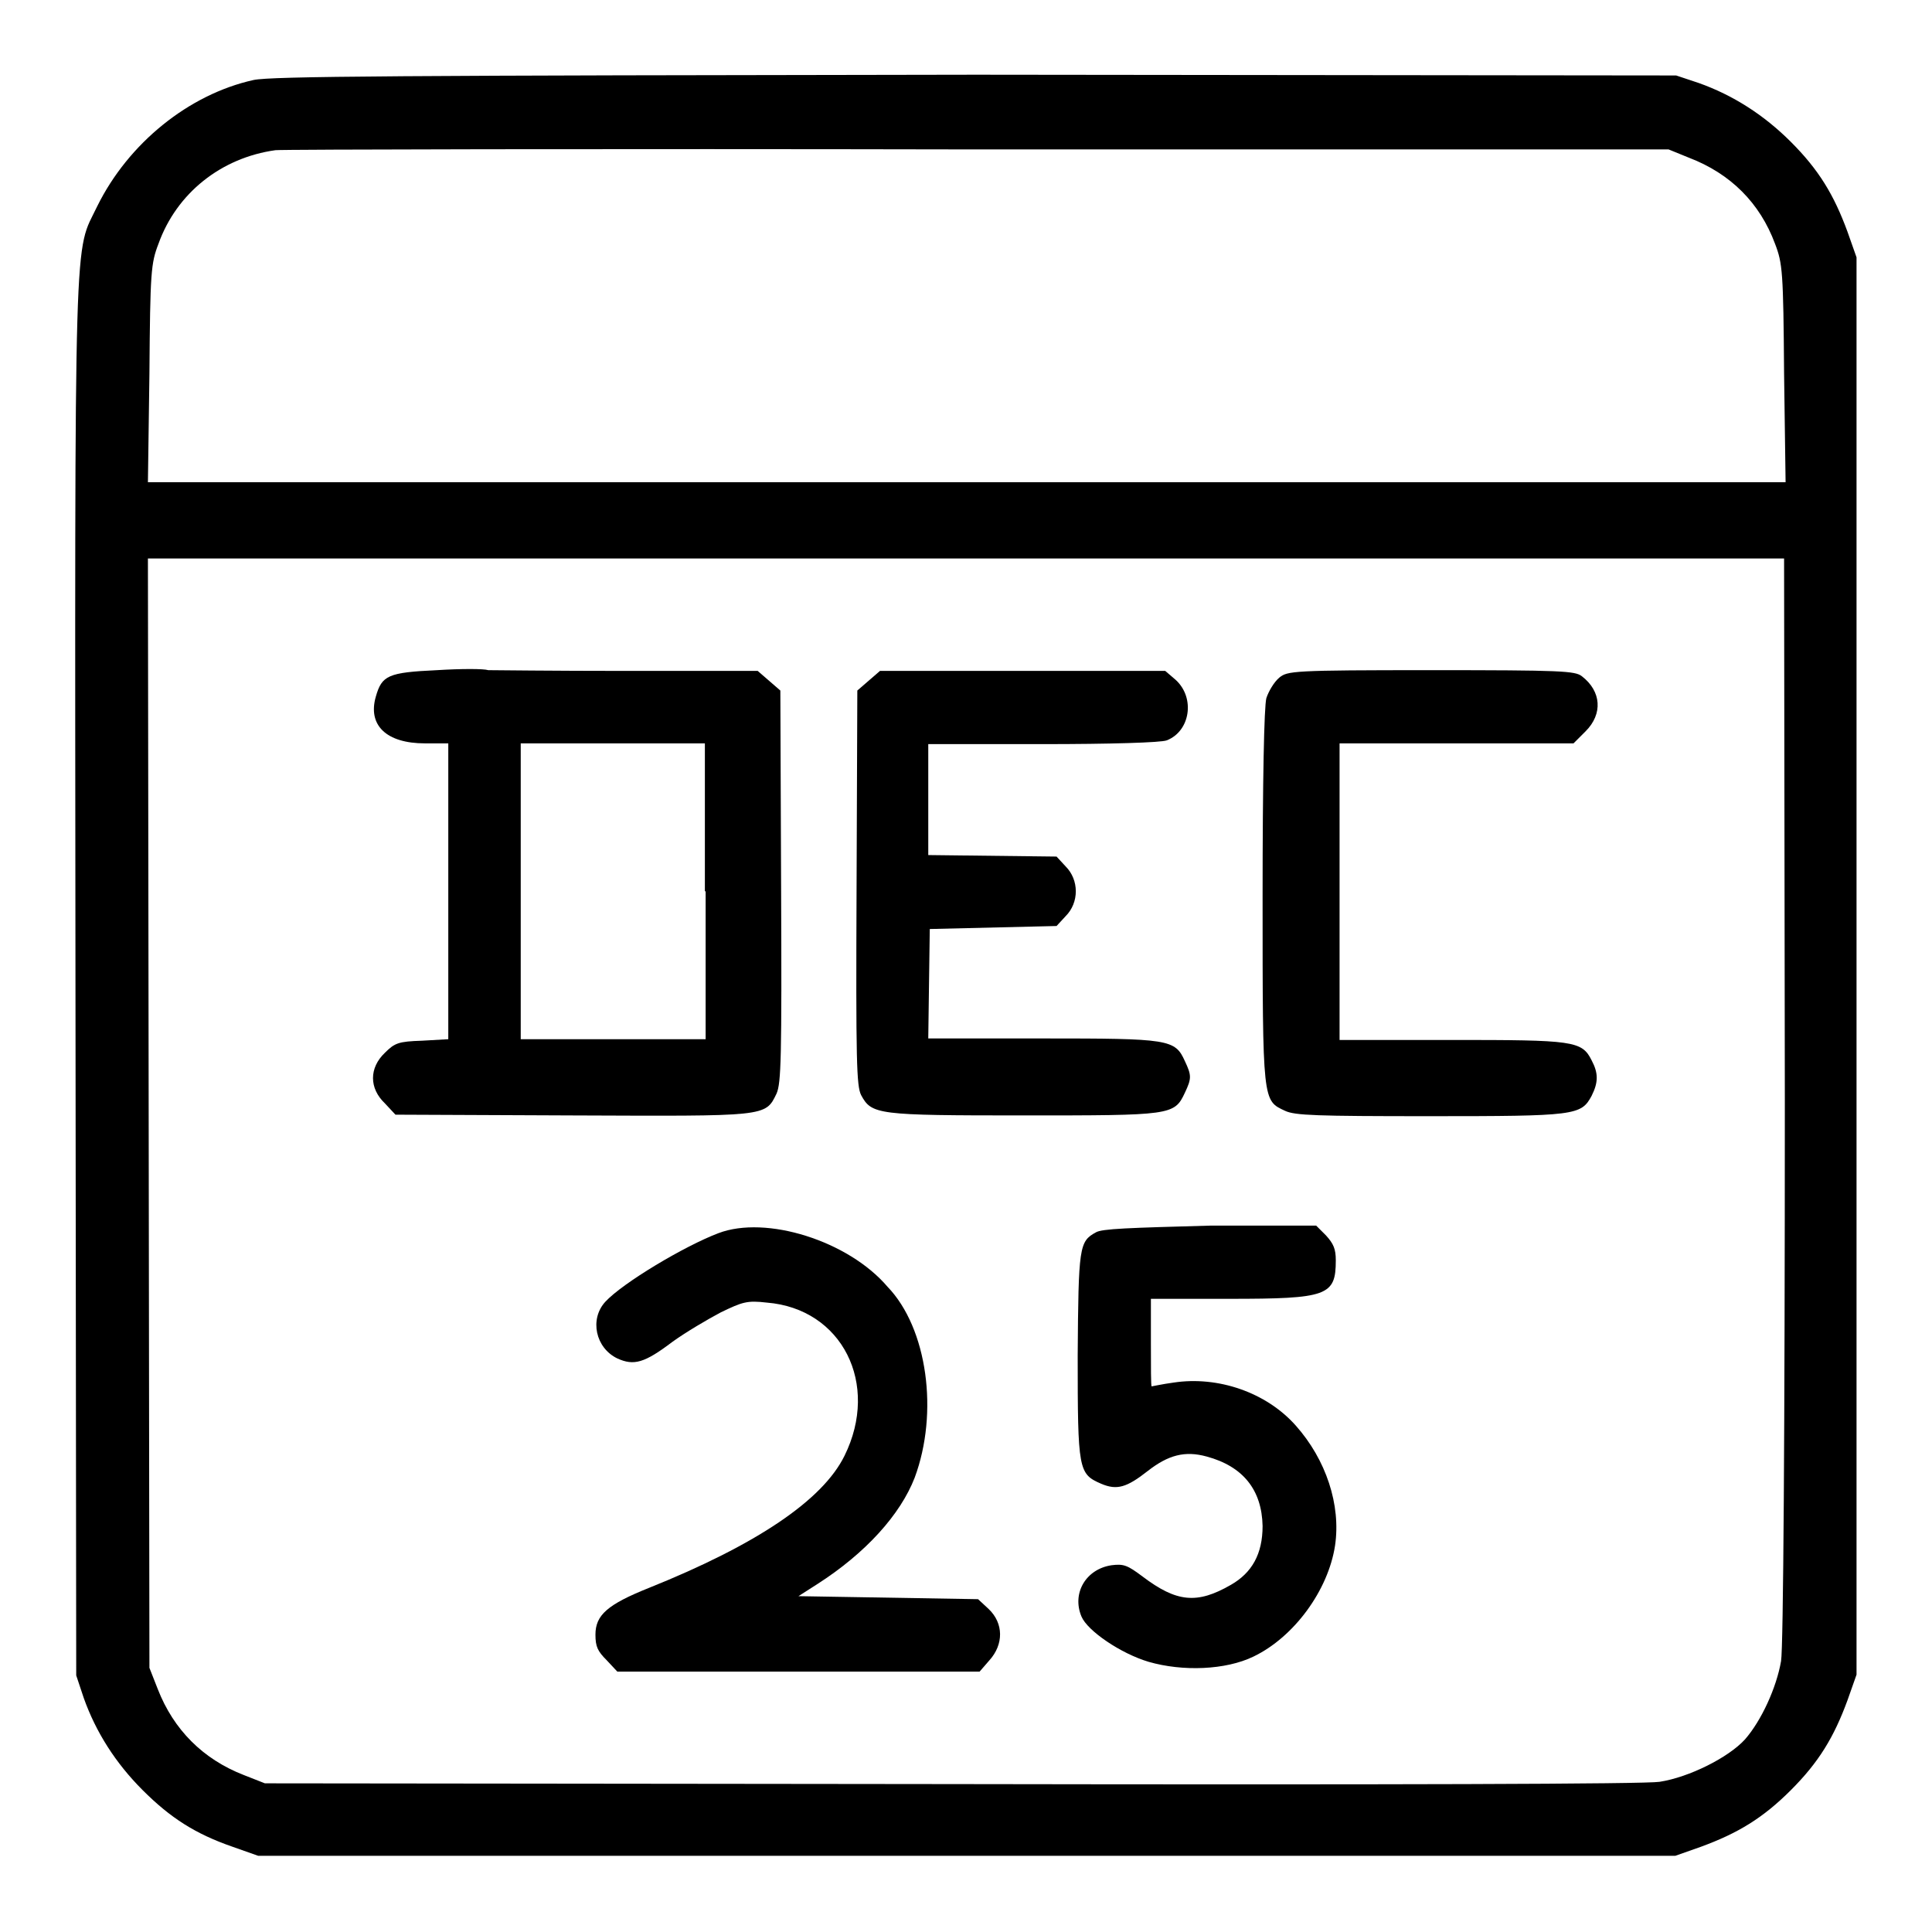 <?xml version="1.0" encoding="utf-8"?>
<!-- Svg Vector Icons : http://www.onlinewebfonts.com/icon -->
<!DOCTYPE svg PUBLIC "-//W3C//DTD SVG 1.1//EN" "http://www.w3.org/Graphics/SVG/1.1/DTD/svg11.dtd">
<svg version="1.1" xmlns="http://www.w3.org/2000/svg" xmlns:xlink="http://www.w3.org/1999/xlink" x="0px" y="0px" viewBox="0 0 256 256" enable-background="new 0 0 256 256" xml:space="preserve">
<g><g><g><path fill="#000000" d="M33.6,10.6C25,12.5,17,19,12.9,27.3c-3.1,6.5-3,0-2.9,102.3l0.1,92.4l1,3c1.6,4.5,4.2,8.6,7.8,12.2c3.7,3.7,7,5.8,11.9,7.5l3.4,1.2h93.9H222l3.4-1.2c4.9-1.8,8.2-3.8,11.9-7.5c3.7-3.7,5.7-7,7.5-11.9l1.2-3.4v-93.9V34.1l-1.2-3.4c-1.8-4.9-3.8-8.2-7.5-11.9c-3.6-3.6-7.7-6.2-12.2-7.8l-3-1l-92.8-0.1C52.2,10,36,10.1,33.6,10.6z M223.8,20.9c5.5,2.1,9.4,6,11.4,11.4c1,2.6,1.1,3.7,1.2,17.2l0.2,14.4H128.1H19.6l0.2-14.4C19.9,36,20,34.9,21,32.3c2.4-6.7,8.3-11.4,15.5-12.4c0.8-0.1,42.6-0.2,93-0.1l91.6,0L223.8,20.9z M236.5,145.7c0,43.8-0.2,72.7-0.5,74.4c-0.6,3.5-2.6,7.9-4.8,10.4c-2.2,2.4-7.4,5-11.3,5.6c-1.9,0.3-34.9,0.4-93.9,0.3l-90.9-0.1l-2.8-1.1c-5.4-2.1-9.3-6-11.4-11.4l-1.1-2.8l-0.1-73.5l-0.1-73.5h108.4h108.4L236.5,145.7L236.5,145.7z"/><path fill="#000000" d="M57.9,88.8c-6.5,0.3-7.3,0.7-8.1,3.5c-1.1,3.8,1.4,6.2,6.5,6.2h3.1v19.6v19.6l-3.5,0.2c-3.1,0.1-3.6,0.3-4.9,1.6c-2.1,2-2.1,4.7,0,6.7l1.4,1.5l23.3,0.1c26,0.1,25.7,0.2,27.2-2.9c0.6-1.4,0.7-4.5,0.6-27.5l-0.1-25.9l-1.5-1.3l-1.5-1.3H83c-9.6,0-17.8-0.1-18.3-0.1C64.1,88.6,61.1,88.6,57.9,88.8z M93.5,118.1v19.6H81.3H69v-19.6V98.5h12.2h12.2V118.1z"/><path fill="#000000" d="M115.1,90.2l-1.5,1.3l-0.1,26.1c-0.1,23.1,0,26.3,0.6,27.5c1.4,2.6,2.1,2.7,21.5,2.7c19.6,0,20,0,21.4-3c0.9-1.9,0.9-2.3,0-4.2c-1.3-2.9-2.1-3-18.8-3H123l0.1-7.3l0.1-7.2l8.4-0.2l8.4-0.2l1.2-1.3c1.8-1.8,1.8-4.8,0-6.6l-1.2-1.3l-8.5-0.1l-8.5-0.1v-7.4v-7.3h15.2c8.8,0,15.7-0.2,16.4-0.5c3.1-1.2,3.8-5.6,1.2-8l-1.4-1.2h-18.9h-18.9L115.1,90.2z"/><path fill="#000000" d="M169.5,89.8c-0.7,0.6-1.4,1.8-1.7,2.7c-0.3,1.1-0.5,10.9-0.5,26.3c0,27.4,0,27,3,28.4c1.3,0.6,4.1,0.7,19.1,0.7c19.4,0,20.1-0.1,21.5-2.7c0.9-1.8,0.9-3,0-4.7c-1.3-2.6-2.4-2.7-18.6-2.7h-14.8v-19.6V98.5H193h15.5l1.6-1.6c2.3-2.3,2.1-5.3-0.5-7.3c-0.9-0.7-2.7-0.8-19.9-0.8C171.2,88.8,170.6,88.9,169.5,89.8z"/><path fill="#000000" d="M95.2,163.4c-4.5,1.7-12.7,6.6-15,9.1c-2.1,2.3-1.3,6.1,1.6,7.5c2.2,1,3.6,0.6,7.3-2.2c1.8-1.3,4.7-3,6.4-3.9c2.9-1.4,3.5-1.6,6.1-1.3c10,0.8,15,10.8,10.3,20.3c-2.9,5.9-11.7,11.8-25.9,17.5c-5.5,2.2-7.1,3.6-7.1,6.2c0,1.6,0.3,2.2,1.5,3.4l1.4,1.5h24h24l1.3-1.5c1.9-2.1,1.9-4.9-0.1-6.8l-1.4-1.3l-11.9-0.2l-11.9-0.2l2.5-1.6c6.4-4.1,11-9.2,12.9-14.1c3.2-8.6,1.7-19.8-3.6-25.3C112.4,164.4,101.5,161,95.2,163.4z"/><path fill="#000000" d="M145.2,163.3c-2.2,1.2-2.3,1.9-2.4,16.3c0,15.2,0.1,15.7,3.1,17c2.1,0.9,3.4,0.5,6.2-1.7c2.7-2.1,4.9-2.7,7.8-1.9c4.8,1.3,7.3,4.4,7.4,9.2c0,3.7-1.4,6.2-4.2,7.8c-4.5,2.6-7.2,2.3-11.7-1.1c-2-1.5-2.5-1.7-4.1-1.5c-3.4,0.5-5.3,3.7-4,6.8c0.8,1.9,5.2,4.9,8.9,6c4.5,1.3,10.2,1.1,13.9-0.7c5.4-2.6,9.9-8.8,10.8-14.7c0.8-5.4-1.2-11.4-5.2-15.9c-3.9-4.4-10.3-6.6-16.2-5.7c-1.5,0.2-2.8,0.5-2.9,0.5c-0.1,0-0.1-2.6-0.1-5.8v-5.8h10.4c13,0,14.1-0.4,14.1-5.1c0-1.5-0.3-2.2-1.3-3.3l-1.3-1.3h-14C149.6,162.7,146,162.8,145.2,163.3z"/></g></g></g>
</svg>